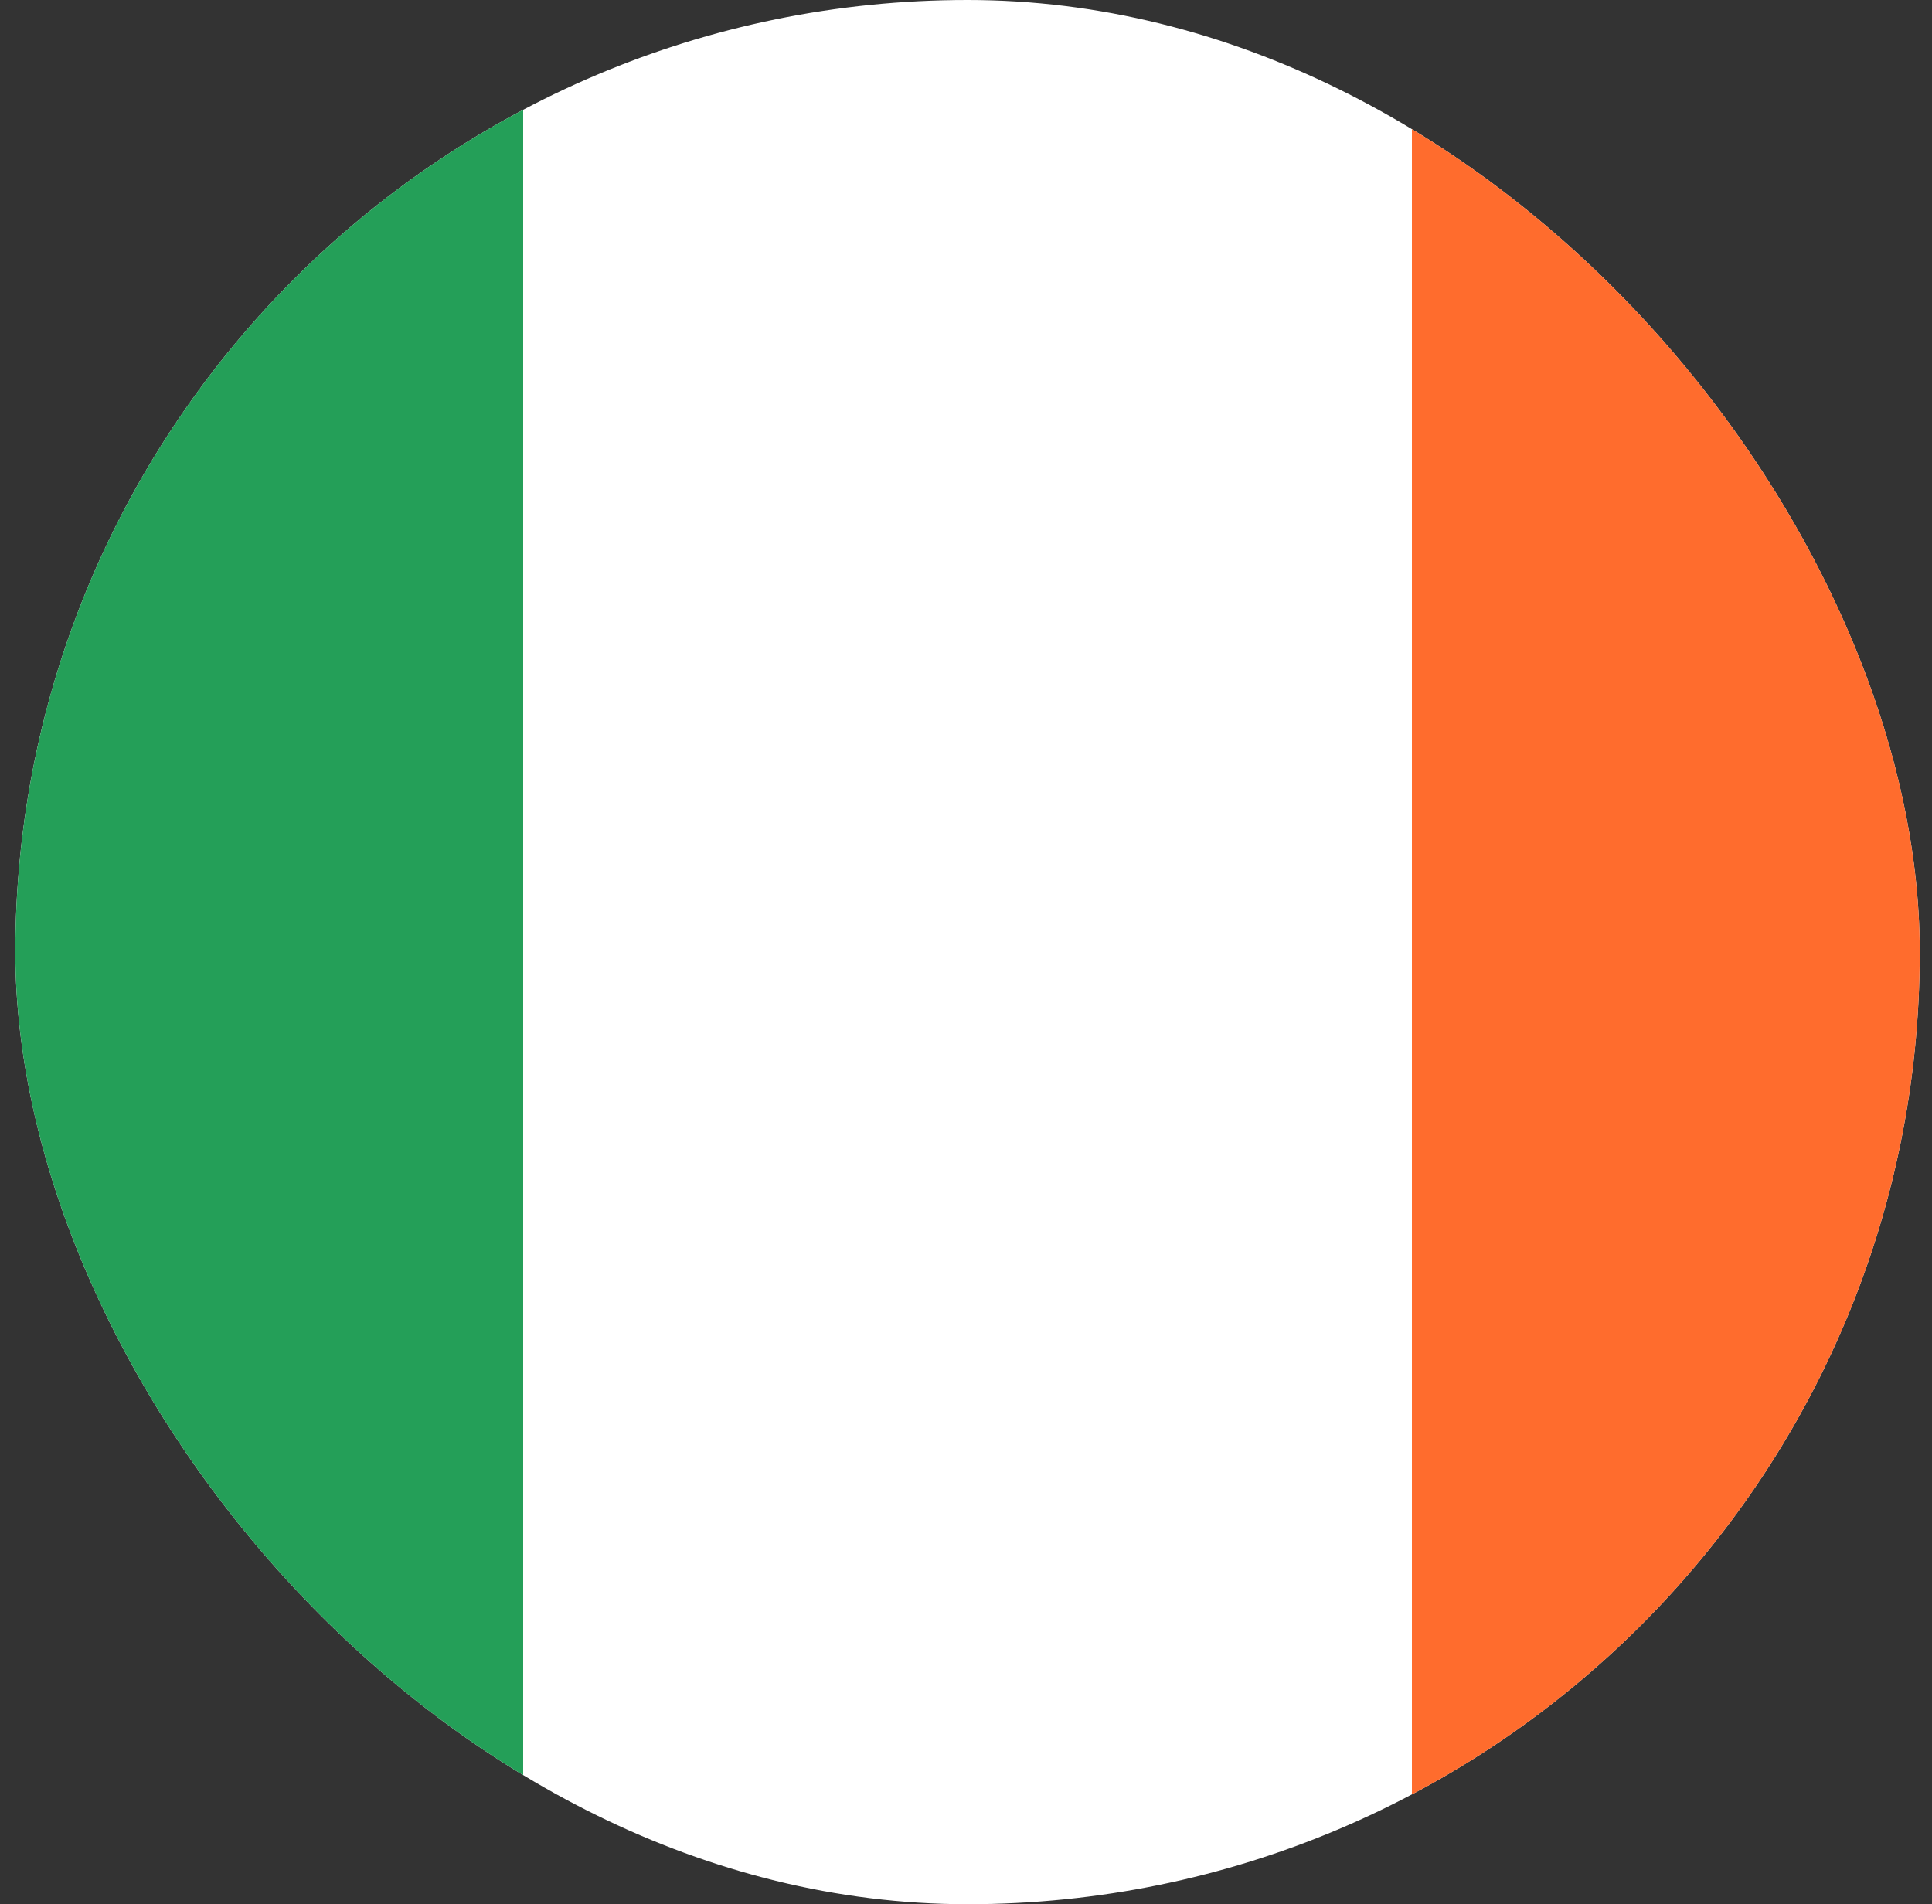 <svg width="70" height="69" viewBox="0 0 70 69" fill="none" xmlns="http://www.w3.org/2000/svg">
<rect x="0" y="0" width="70" height="69" fill="#333333" stroke="none"/>
<g clip-path="url(#clip0_1_8078)">
<rect x="0.556" width="69" height="69" rx="34.5" fill="white"/>
<path fill-rule="evenodd" clip-rule="evenodd" d="M-13.244 0H18.956V69H-13.244V0Z" fill="#249F58"/>
<path fill-rule="evenodd" clip-rule="evenodd" d="M51.156 0H83.356V69H51.156V0Z" fill="#FF6C2D"/>
</g>
<defs>
<clipPath id="clip0_1_8078">
<rect x="0.556" width="69" height="69" rx="34.5" fill="white"/>
</clipPath>
</defs>
</svg>

